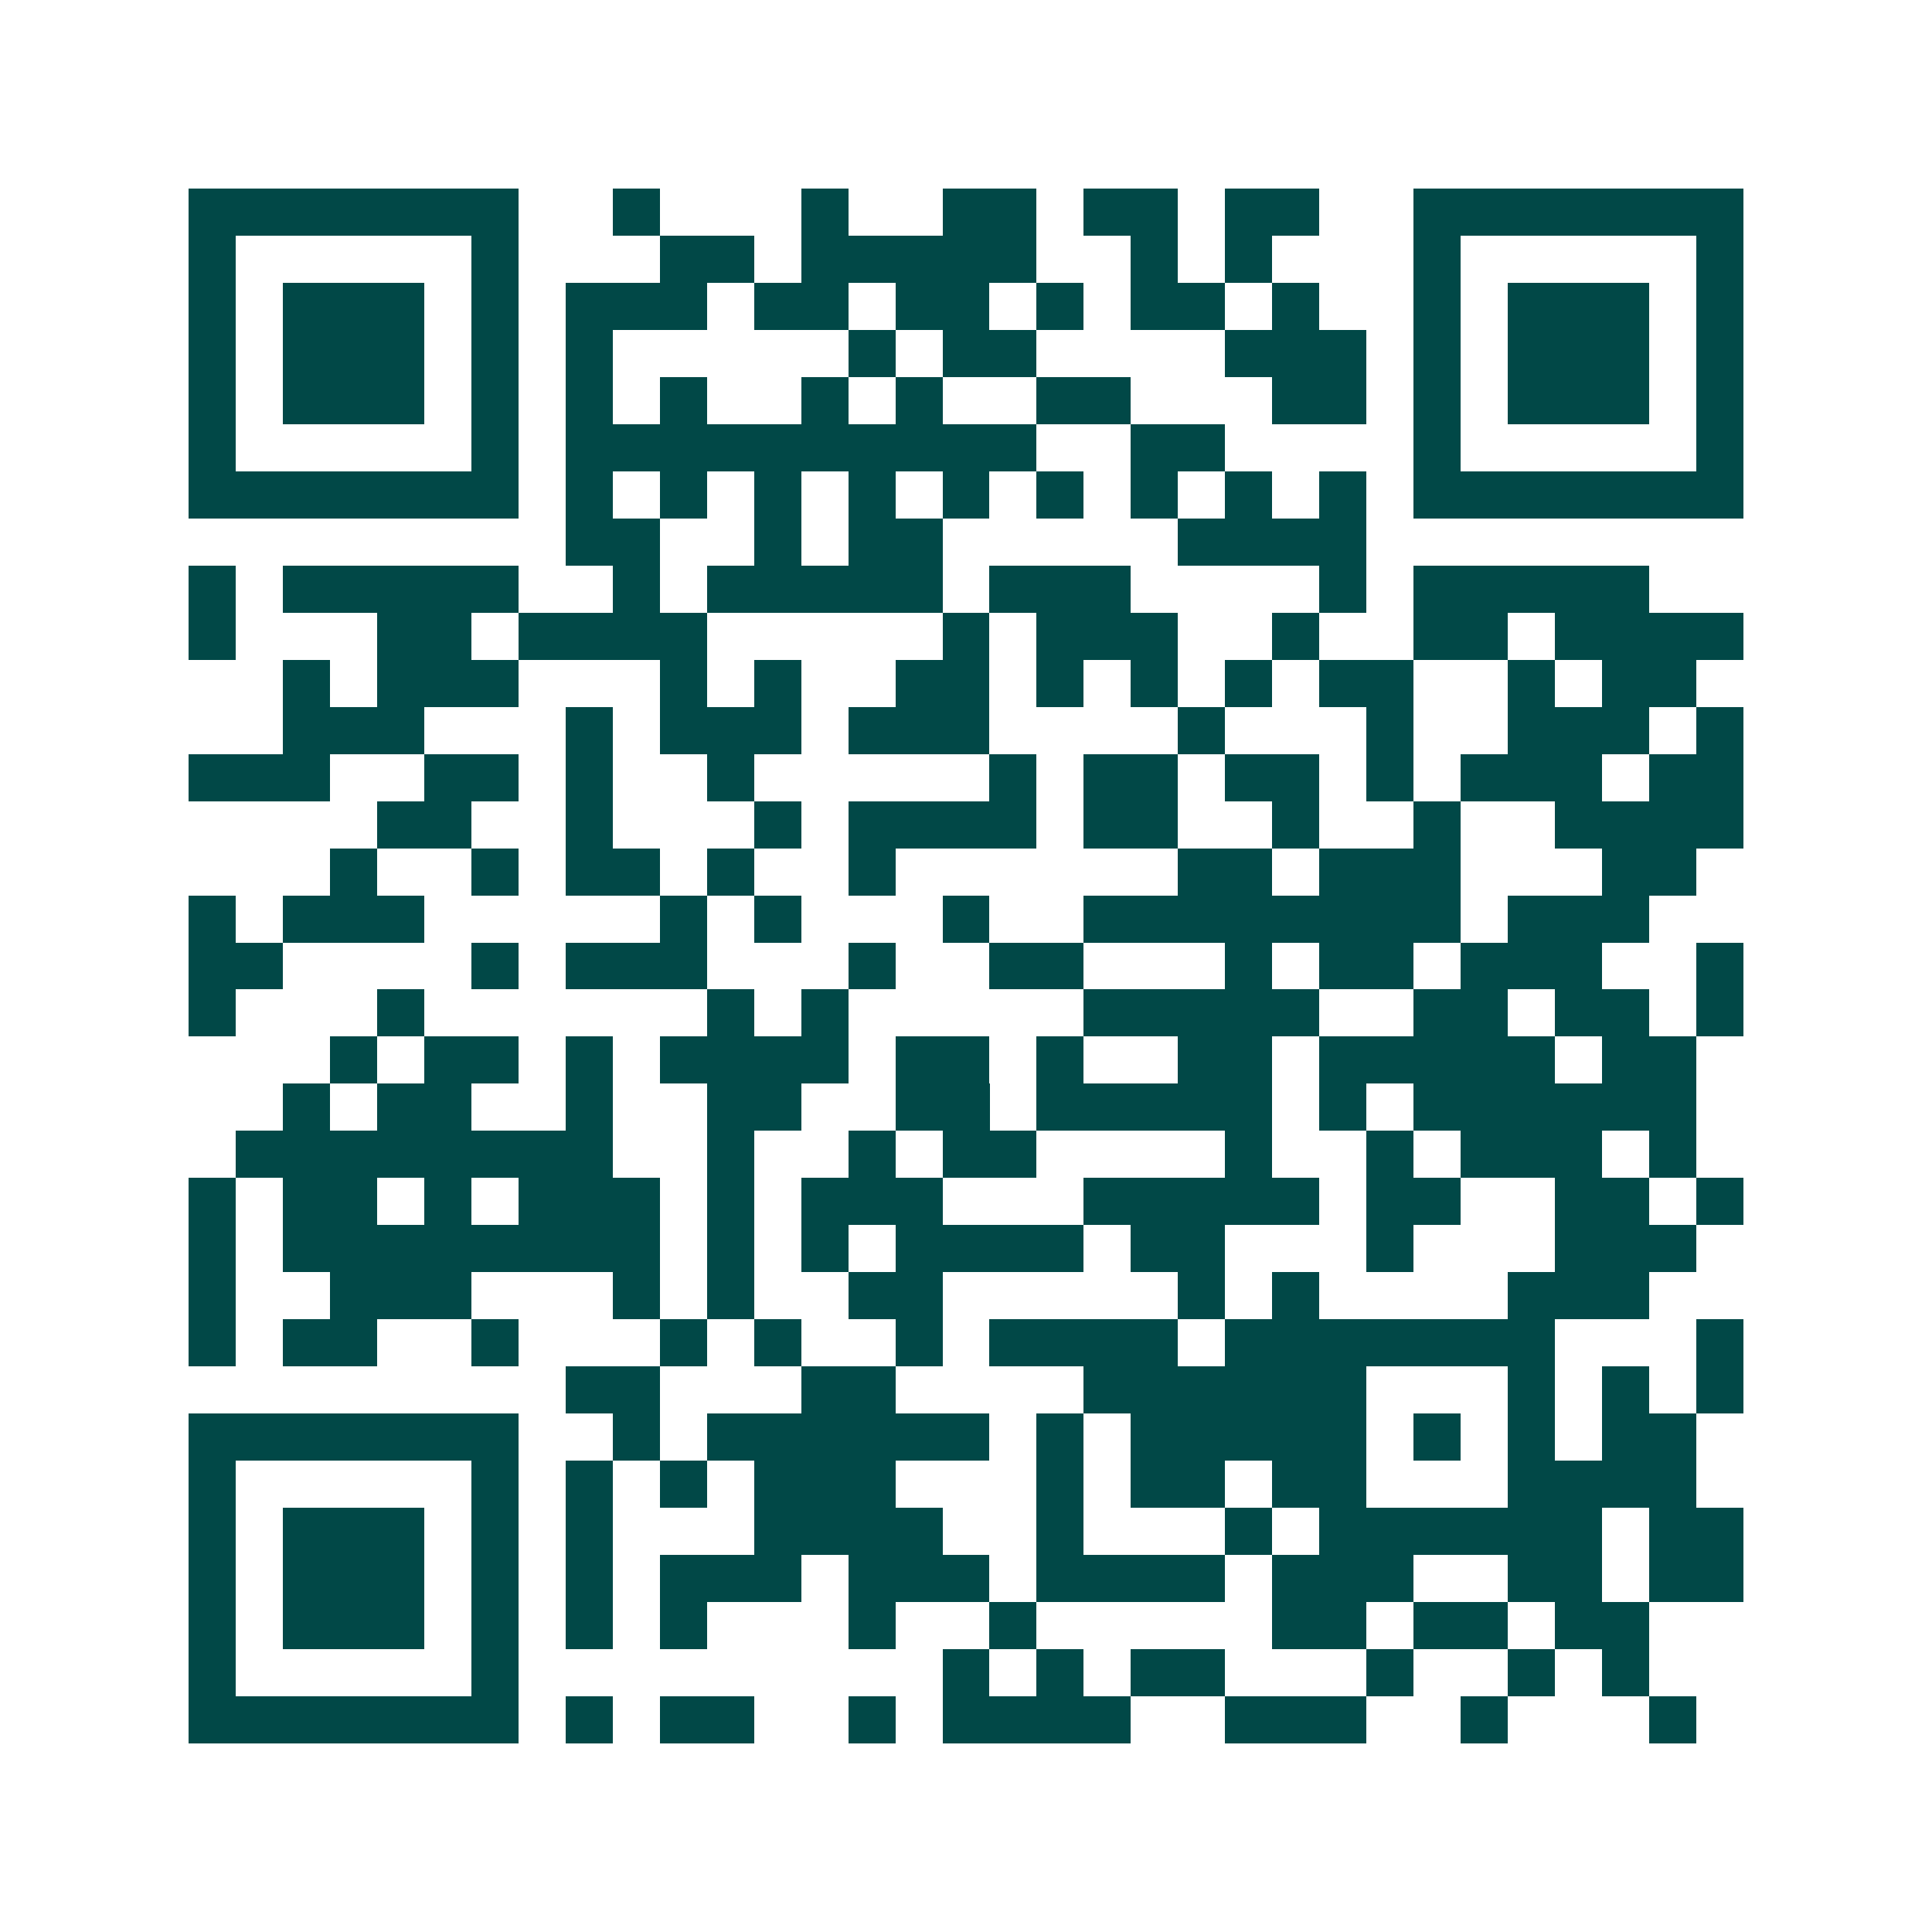 <svg xmlns="http://www.w3.org/2000/svg" width="200" height="200" viewBox="0 0 41 41" shape-rendering="crispEdges"><path fill="#ffffff" d="M0 0h41v41H0z"/><path stroke="#014847" d="M4 4.5h7m2 0h1m3 0h1m2 0h2m1 0h2m1 0h2m2 0h7M4 5.5h1m5 0h1m3 0h2m1 0h5m2 0h1m1 0h1m3 0h1m5 0h1M4 6.5h1m1 0h3m1 0h1m1 0h3m1 0h2m1 0h2m1 0h1m1 0h2m1 0h1m2 0h1m1 0h3m1 0h1M4 7.5h1m1 0h3m1 0h1m1 0h1m5 0h1m1 0h2m4 0h3m1 0h1m1 0h3m1 0h1M4 8.5h1m1 0h3m1 0h1m1 0h1m1 0h1m2 0h1m1 0h1m2 0h2m3 0h2m1 0h1m1 0h3m1 0h1M4 9.5h1m5 0h1m1 0h10m2 0h2m4 0h1m5 0h1M4 10.5h7m1 0h1m1 0h1m1 0h1m1 0h1m1 0h1m1 0h1m1 0h1m1 0h1m1 0h1m1 0h7M12 11.5h2m2 0h1m1 0h2m5 0h4M4 12.5h1m1 0h5m2 0h1m1 0h5m1 0h3m4 0h1m1 0h5M4 13.5h1m3 0h2m1 0h4m5 0h1m1 0h3m2 0h1m2 0h2m1 0h4M6 14.5h1m1 0h3m3 0h1m1 0h1m2 0h2m1 0h1m1 0h1m1 0h1m1 0h2m2 0h1m1 0h2M6 15.5h3m3 0h1m1 0h3m1 0h3m4 0h1m3 0h1m2 0h3m1 0h1M4 16.5h3m2 0h2m1 0h1m2 0h1m5 0h1m1 0h2m1 0h2m1 0h1m1 0h3m1 0h2M8 17.5h2m2 0h1m3 0h1m1 0h4m1 0h2m2 0h1m2 0h1m2 0h4M7 18.5h1m2 0h1m1 0h2m1 0h1m2 0h1m6 0h2m1 0h3m3 0h2M4 19.5h1m1 0h3m5 0h1m1 0h1m3 0h1m2 0h8m1 0h3M4 20.5h2m4 0h1m1 0h3m3 0h1m2 0h2m3 0h1m1 0h2m1 0h3m2 0h1M4 21.5h1m3 0h1m6 0h1m1 0h1m5 0h5m2 0h2m1 0h2m1 0h1M7 22.5h1m1 0h2m1 0h1m1 0h4m1 0h2m1 0h1m2 0h2m1 0h5m1 0h2M6 23.5h1m1 0h2m2 0h1m2 0h2m2 0h2m1 0h5m1 0h1m1 0h6M5 24.5h8m2 0h1m2 0h1m1 0h2m4 0h1m2 0h1m1 0h3m1 0h1M4 25.5h1m1 0h2m1 0h1m1 0h3m1 0h1m1 0h3m3 0h5m1 0h2m2 0h2m1 0h1M4 26.5h1m1 0h8m1 0h1m1 0h1m1 0h4m1 0h2m3 0h1m3 0h3M4 27.5h1m2 0h3m3 0h1m1 0h1m2 0h2m5 0h1m1 0h1m4 0h3M4 28.5h1m1 0h2m2 0h1m3 0h1m1 0h1m2 0h1m1 0h4m1 0h7m3 0h1M12 29.5h2m3 0h2m4 0h6m3 0h1m1 0h1m1 0h1M4 30.5h7m2 0h1m1 0h6m1 0h1m1 0h5m1 0h1m1 0h1m1 0h2M4 31.5h1m5 0h1m1 0h1m1 0h1m1 0h3m3 0h1m1 0h2m1 0h2m3 0h4M4 32.5h1m1 0h3m1 0h1m1 0h1m3 0h4m2 0h1m3 0h1m1 0h6m1 0h2M4 33.5h1m1 0h3m1 0h1m1 0h1m1 0h3m1 0h3m1 0h4m1 0h3m2 0h2m1 0h2M4 34.5h1m1 0h3m1 0h1m1 0h1m1 0h1m3 0h1m2 0h1m5 0h2m1 0h2m1 0h2M4 35.5h1m5 0h1m9 0h1m1 0h1m1 0h2m3 0h1m2 0h1m1 0h1M4 36.5h7m1 0h1m1 0h2m2 0h1m1 0h4m2 0h3m2 0h1m3 0h1"/></svg>
